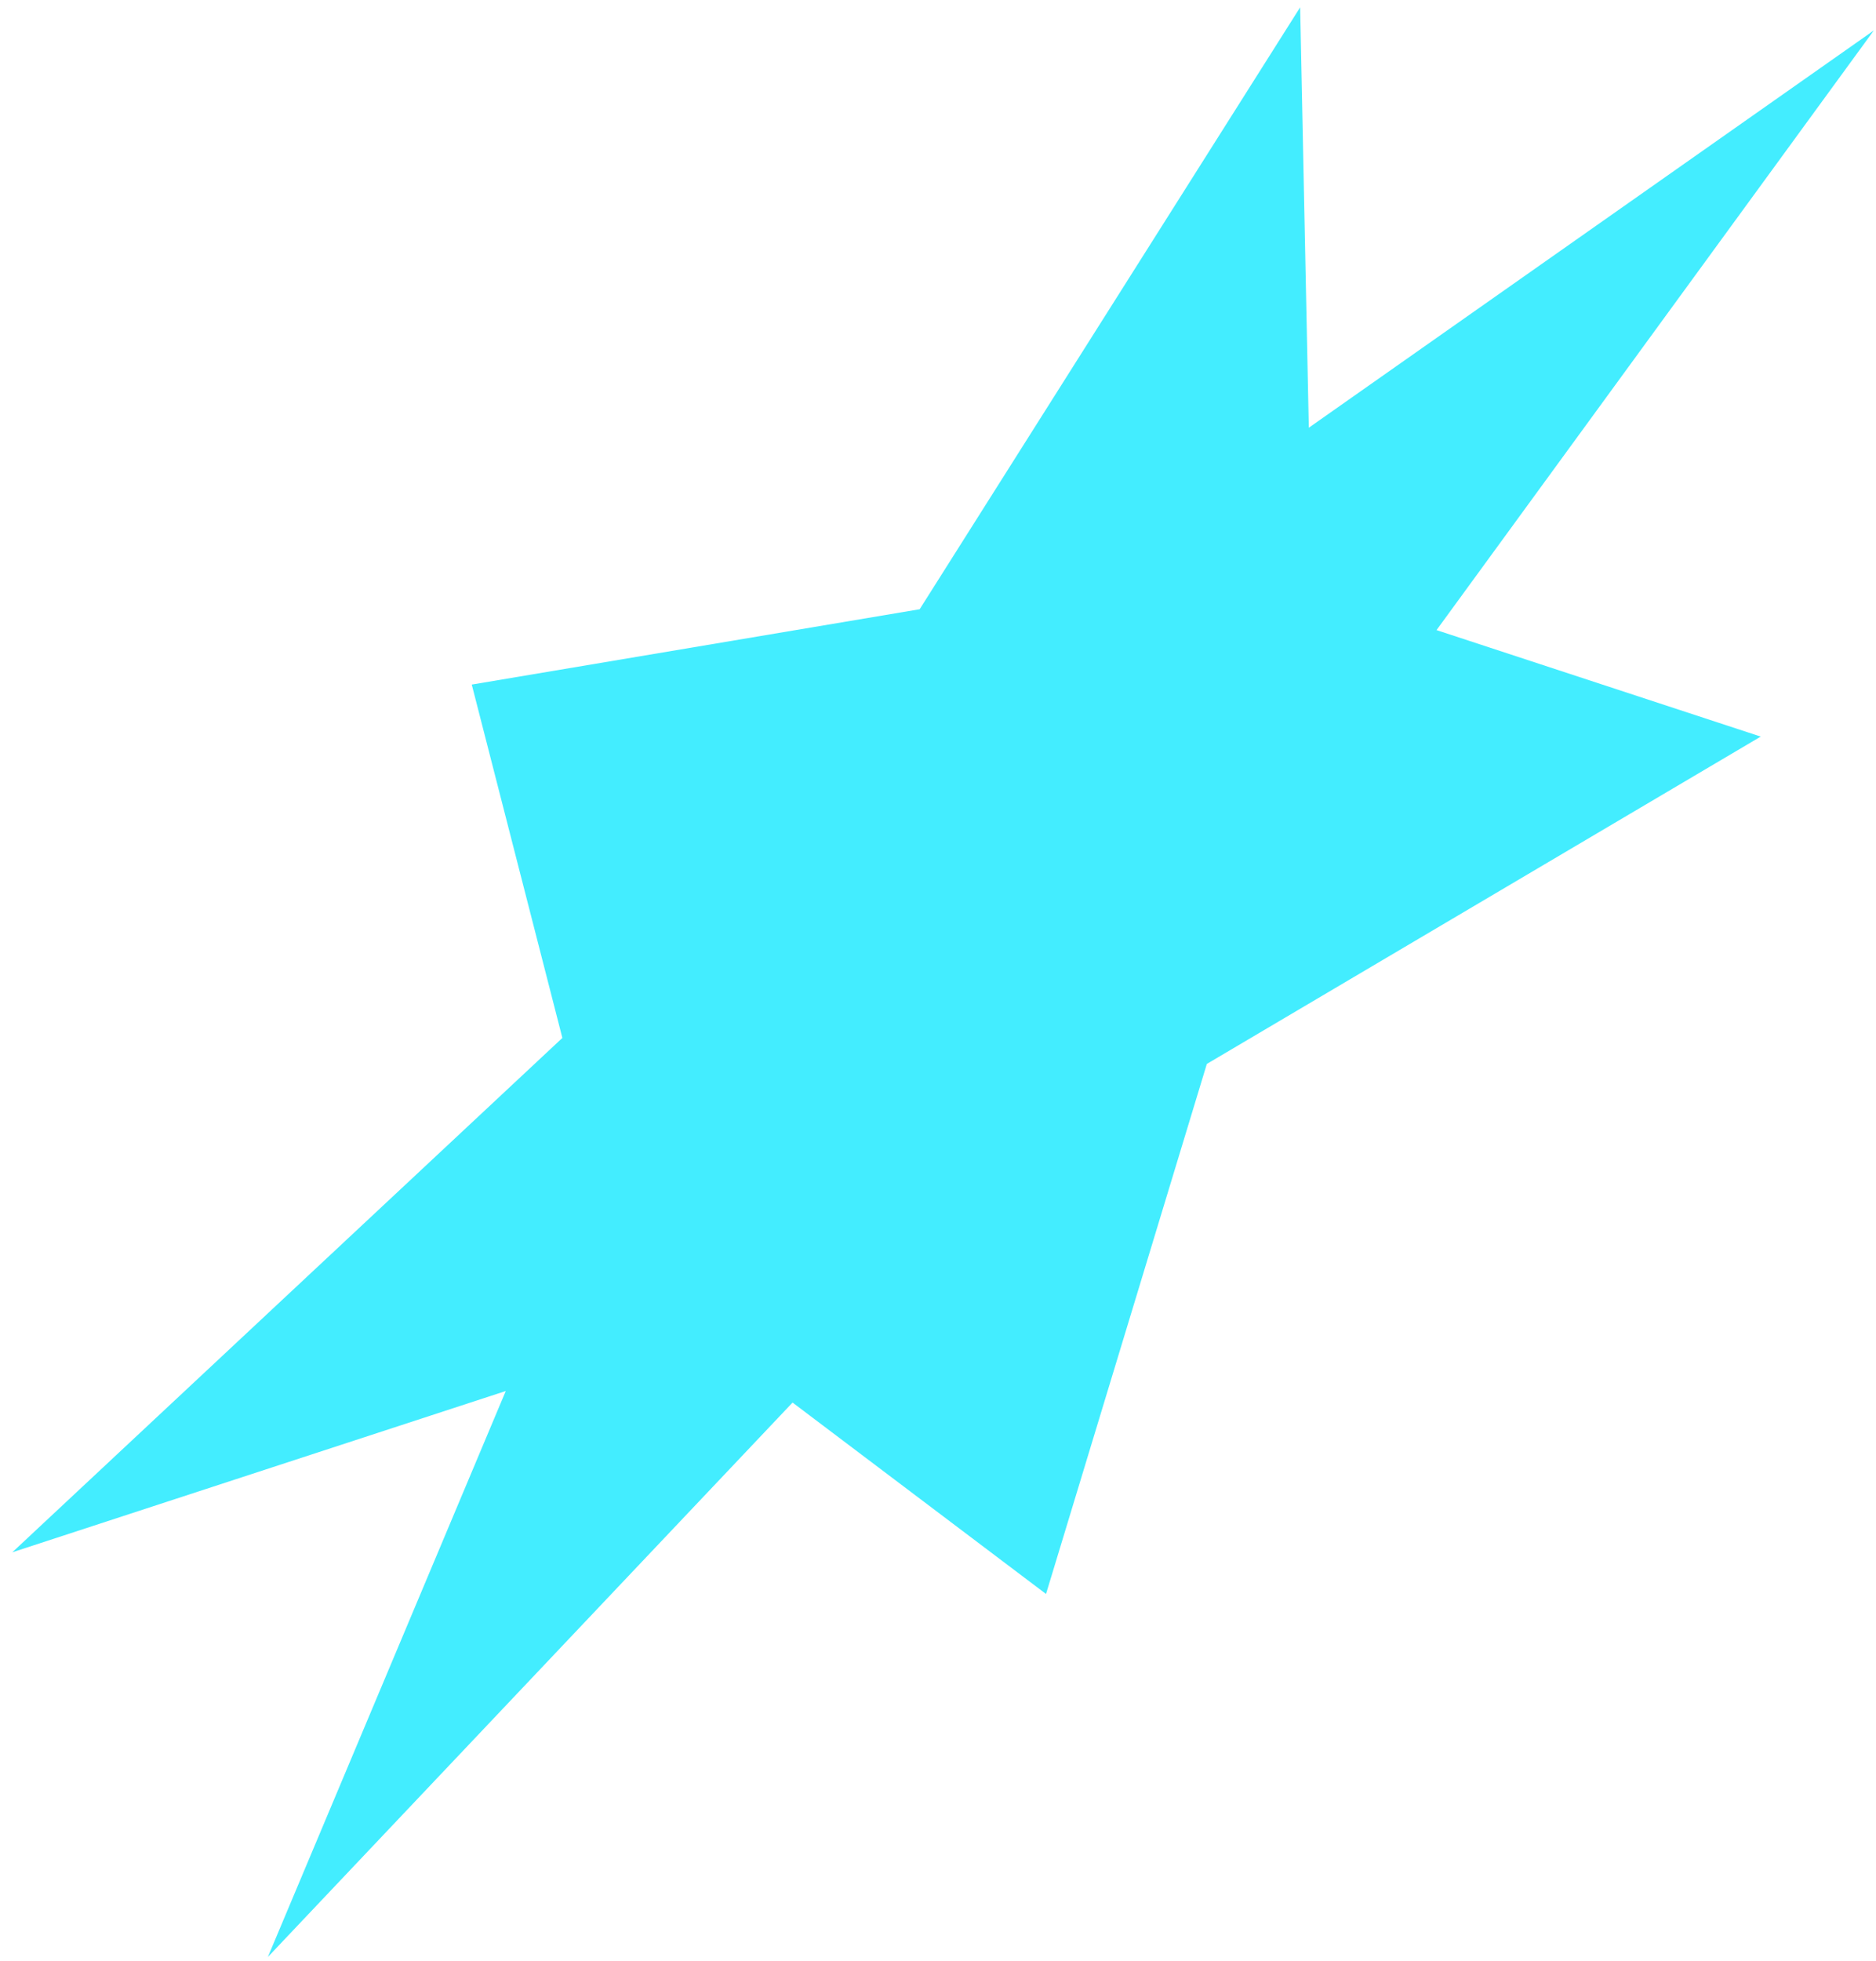 <svg width="112" height="117" viewBox="0 0 112 117" fill="none" xmlns="http://www.w3.org/2000/svg">
<path d="M78.138 25.523L111.87 1.817L85.763 37.6L105.118 43.954L72.05 63.487L62.449 95.116L47.317 83.694L15.991 116.78L30.195 83.005L0.734 92.629L33.574 61.936L28.165 40.85L54.905 36.355L77.621 0.437L78.138 25.523Z" fill="#43EDFF"/>
</svg>
